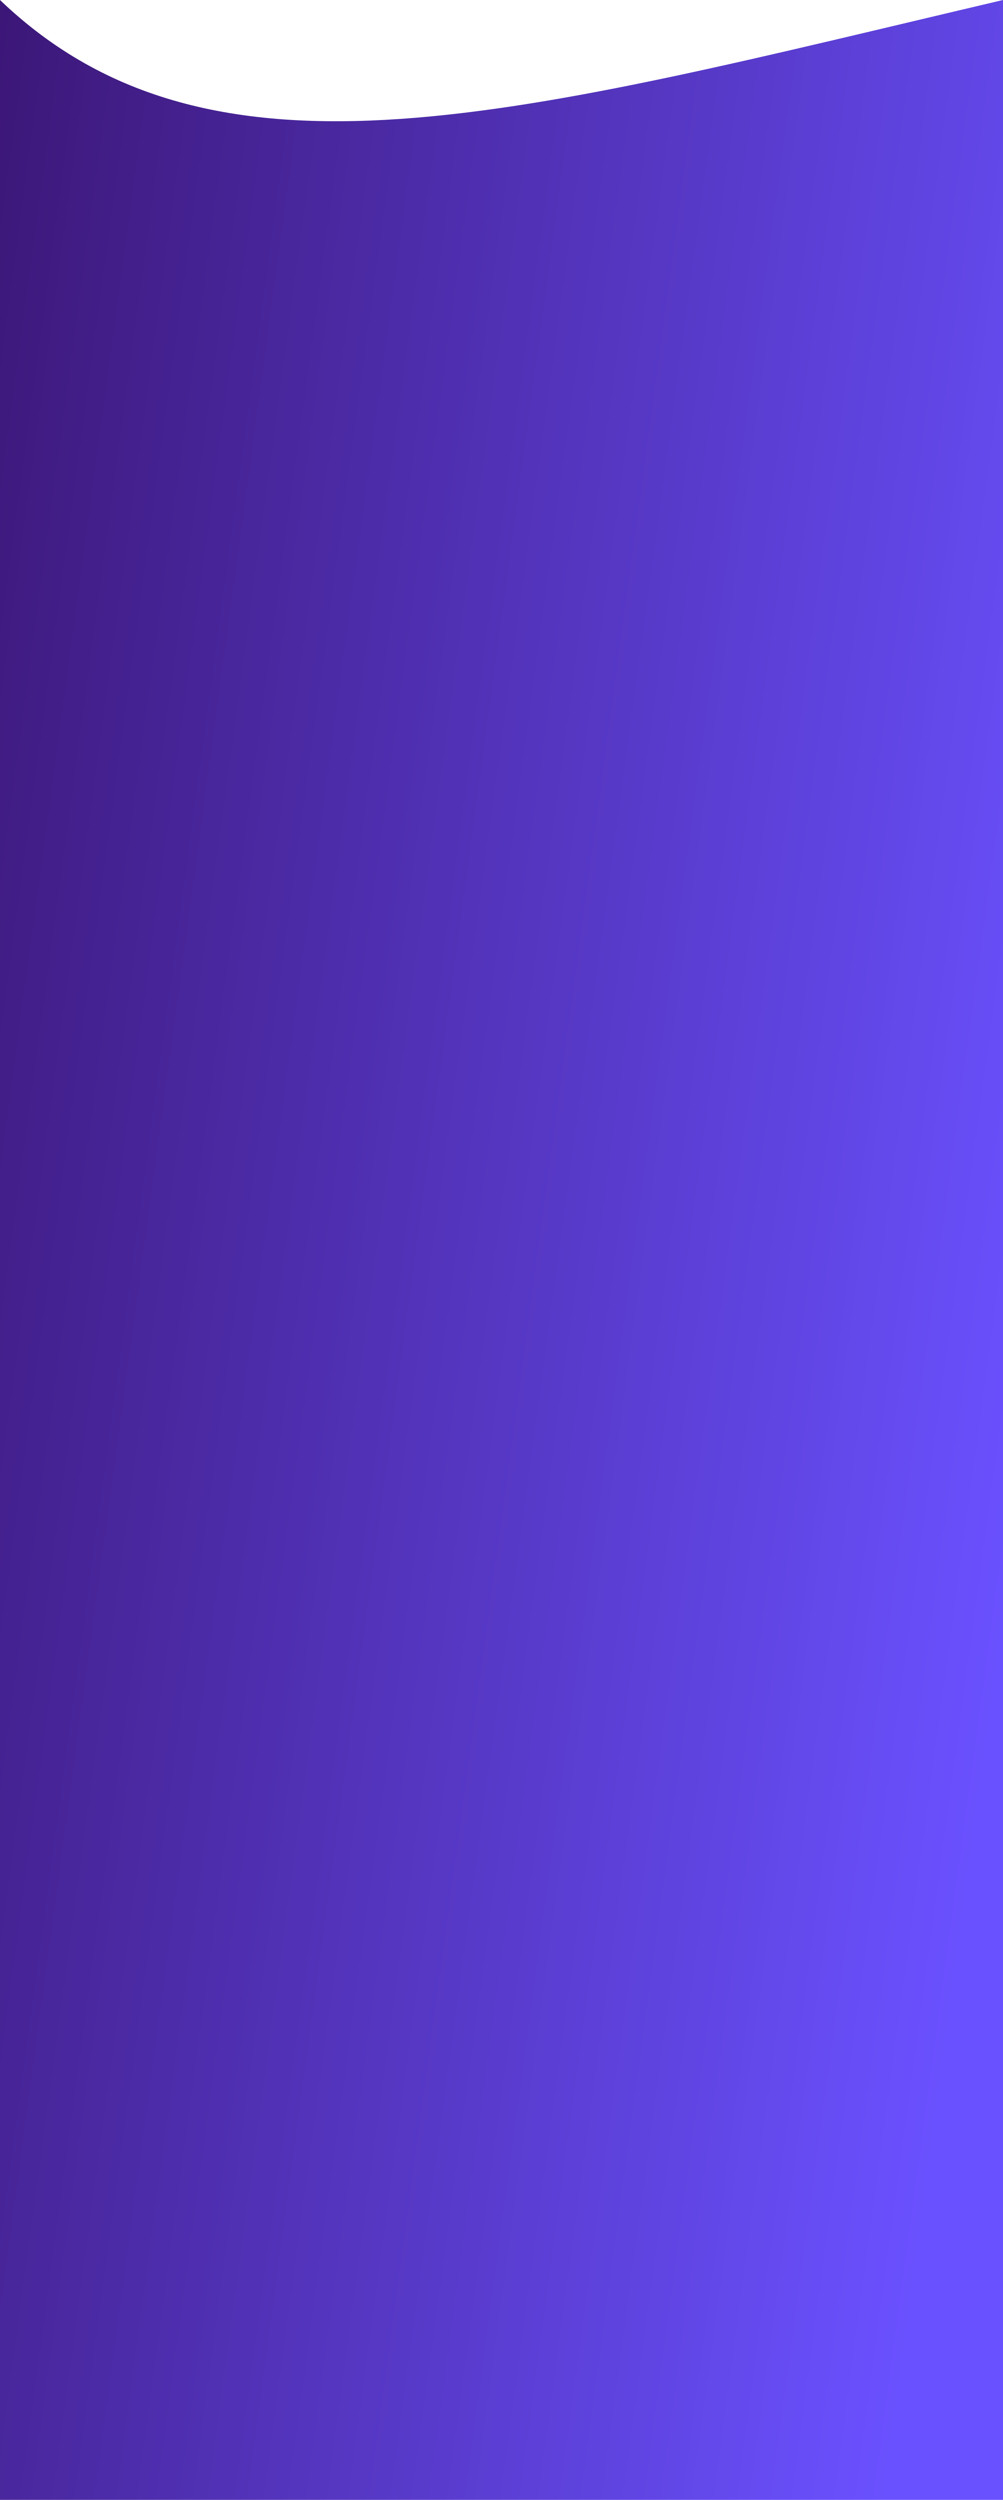 <svg xmlns="http://www.w3.org/2000/svg" width="375" height="934" viewBox="0 0 375 934" fill="none" preserveAspectRatio="none">
  <path d="M1.12777e-10 0C79.612 76.207 195.117 42.242 375 0V934H0L1.12777e-10 0Z" fill="url(#paint0_linear_213_3320)"/>
  <defs>
    <linearGradient id="paint0_linear_213_3320" x1="0" y1="0" x2="449.704" y2="60.967" gradientUnits="userSpaceOnUse">
      <stop stop-color="#3C1778"/>
      <stop offset="1" stop-color="#6A51FF"/>
    </linearGradient>
  </defs>
</svg>
